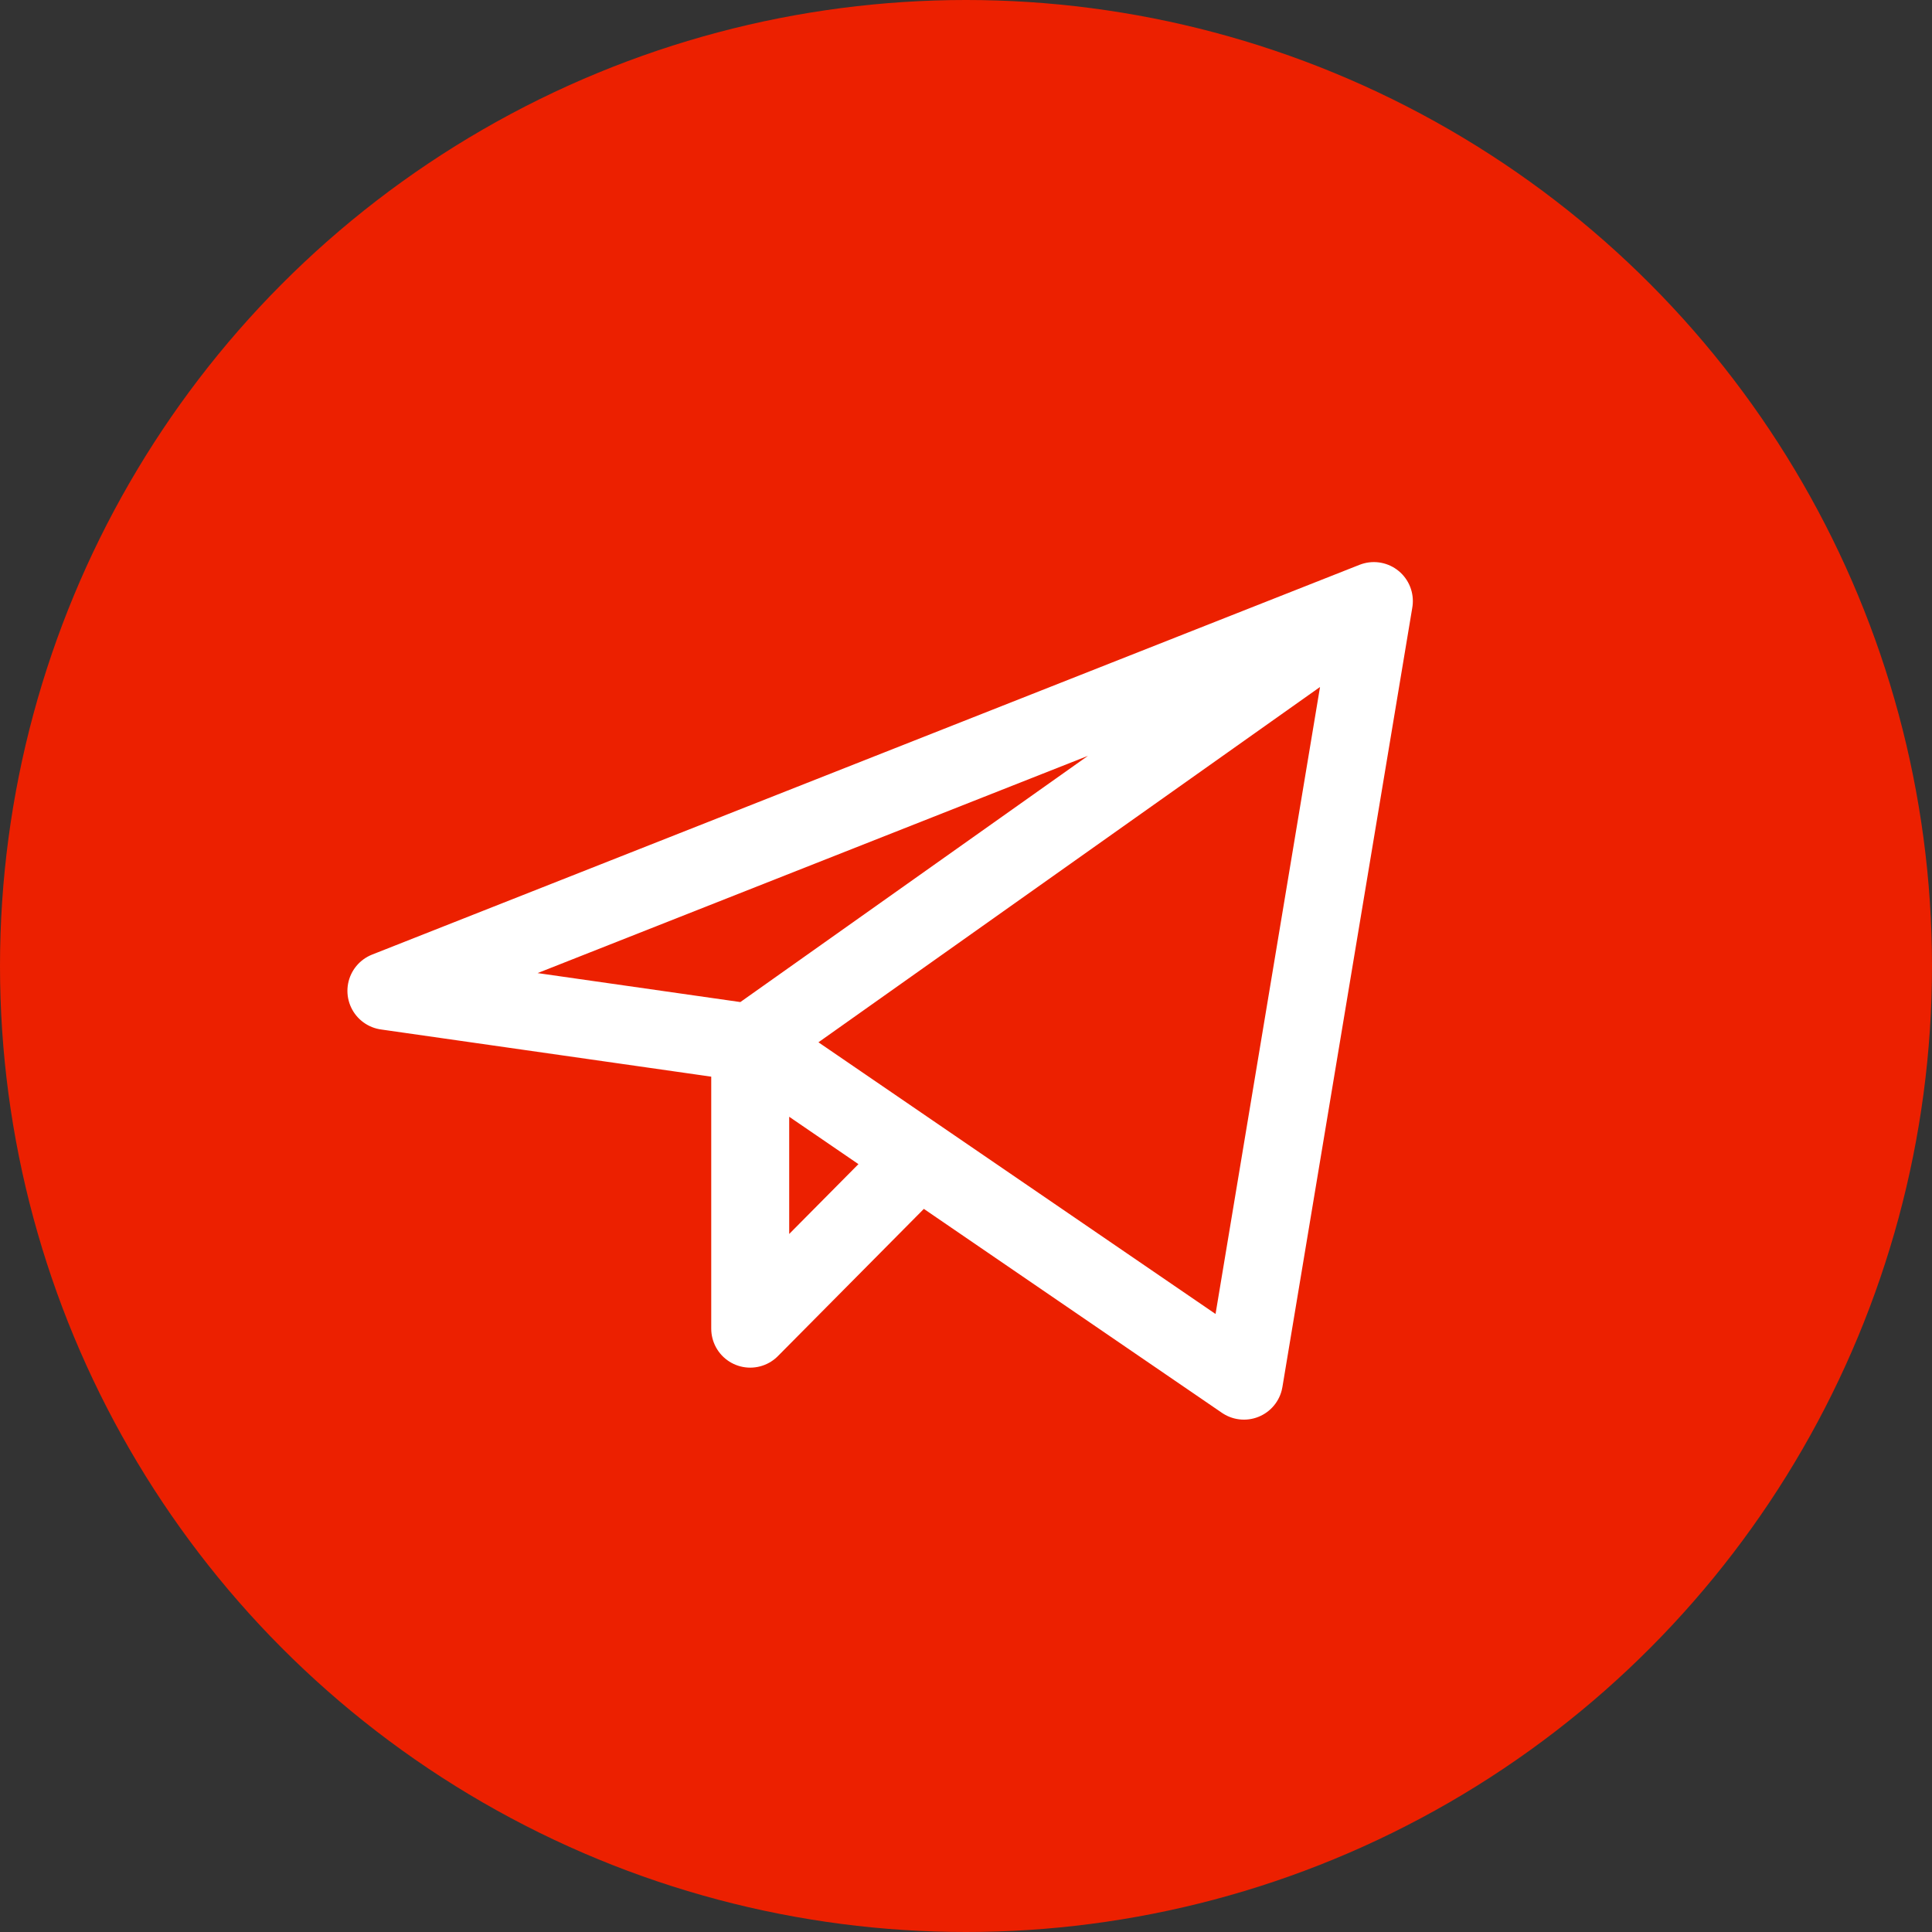 <?xml version="1.0" encoding="UTF-8"?> <svg xmlns="http://www.w3.org/2000/svg" width="45" height="45" viewBox="0 0 45 45" fill="none"><rect x="0" y="0" width="45" height="45" fill="#333333" stroke="none"/> <circle cx="22.5" cy="22.5" r="22.5" fill="#EC2000"></circle> <path d="M32 14L9 23.079L17.474 24.29M32 14L28.974 32.158L17.474 24.29M32 14L17.474 24.29M17.474 24.29V30.947L21.407 26.98" stroke="white" stroke-width="1.816" stroke-linecap="round" stroke-linejoin="round"></path> </svg> 